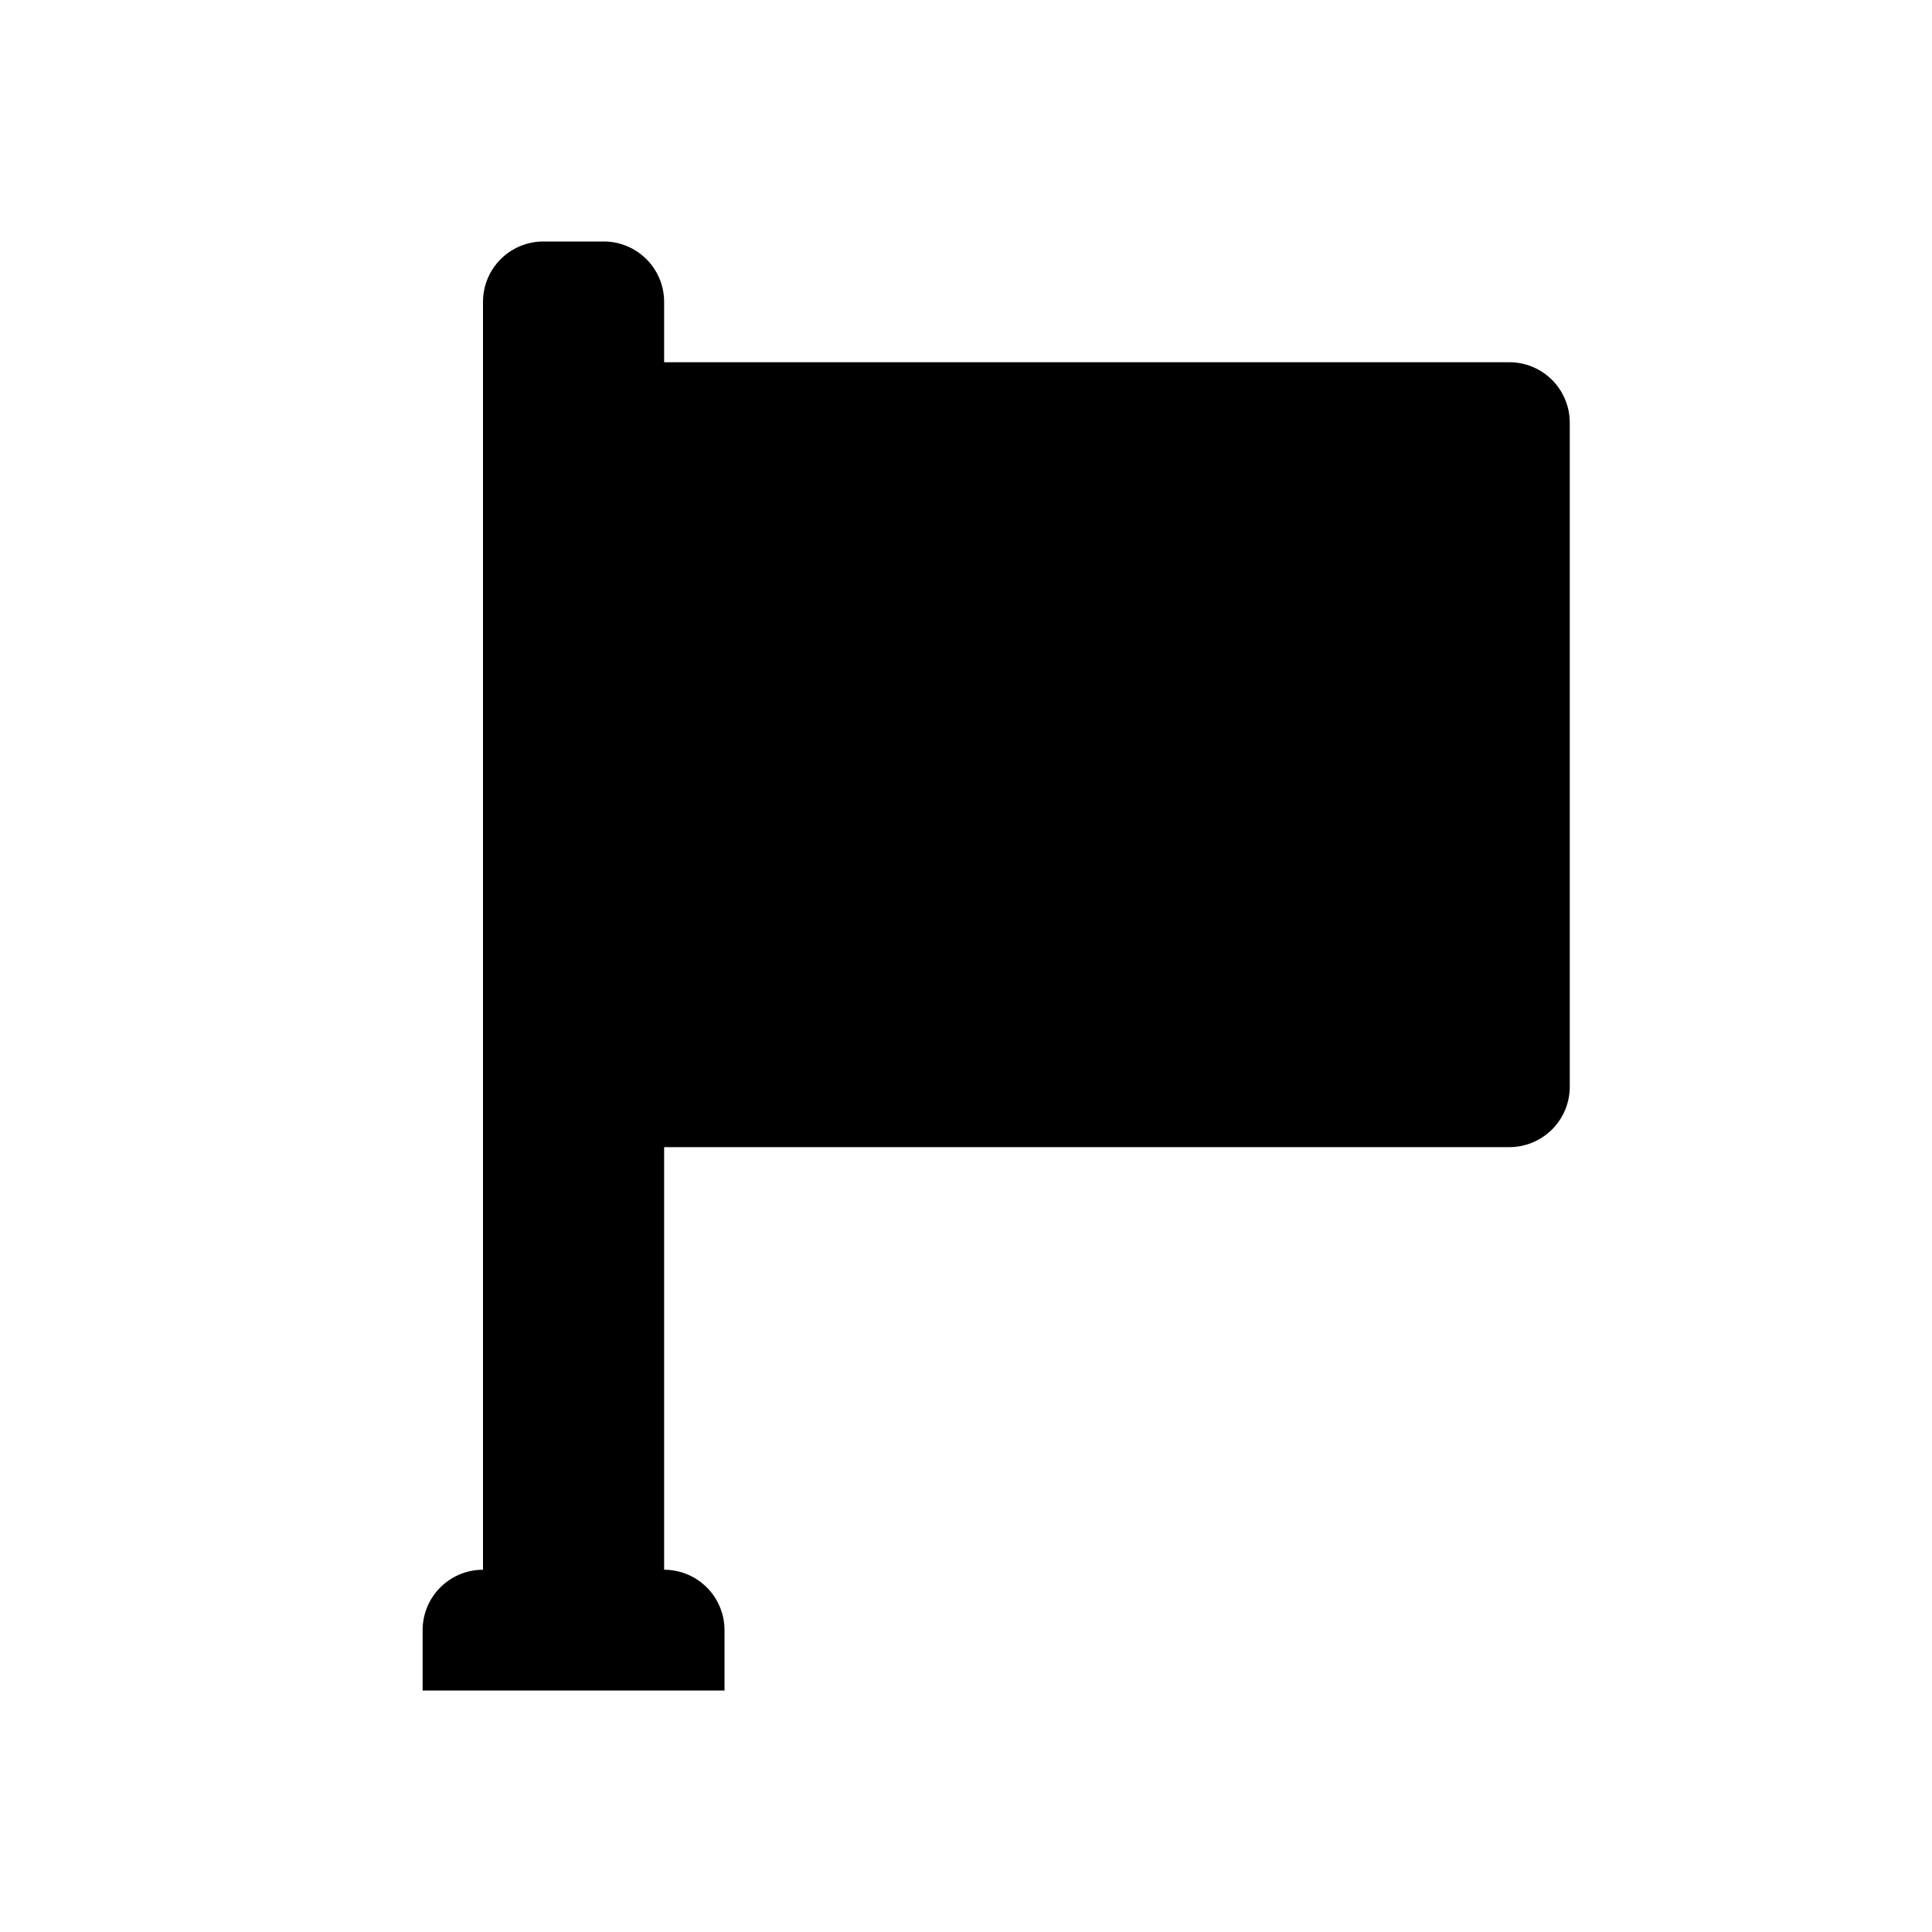 <svg id="glyphicons-basic" xmlns="http://www.w3.org/2000/svg" viewBox="0 0 32 32">
  <path id="flag" d="M26,7V18a1,1,0,0,1-1,1H11v7a1,1,0,0,1,1,1v1H7V27a1,1,0,0,1,1-1V5A1,1,0,0,1,9,4h1a1,1,0,0,1,1,1V6H25A1,1,0,0,1,26,7Z"/>
</svg>

